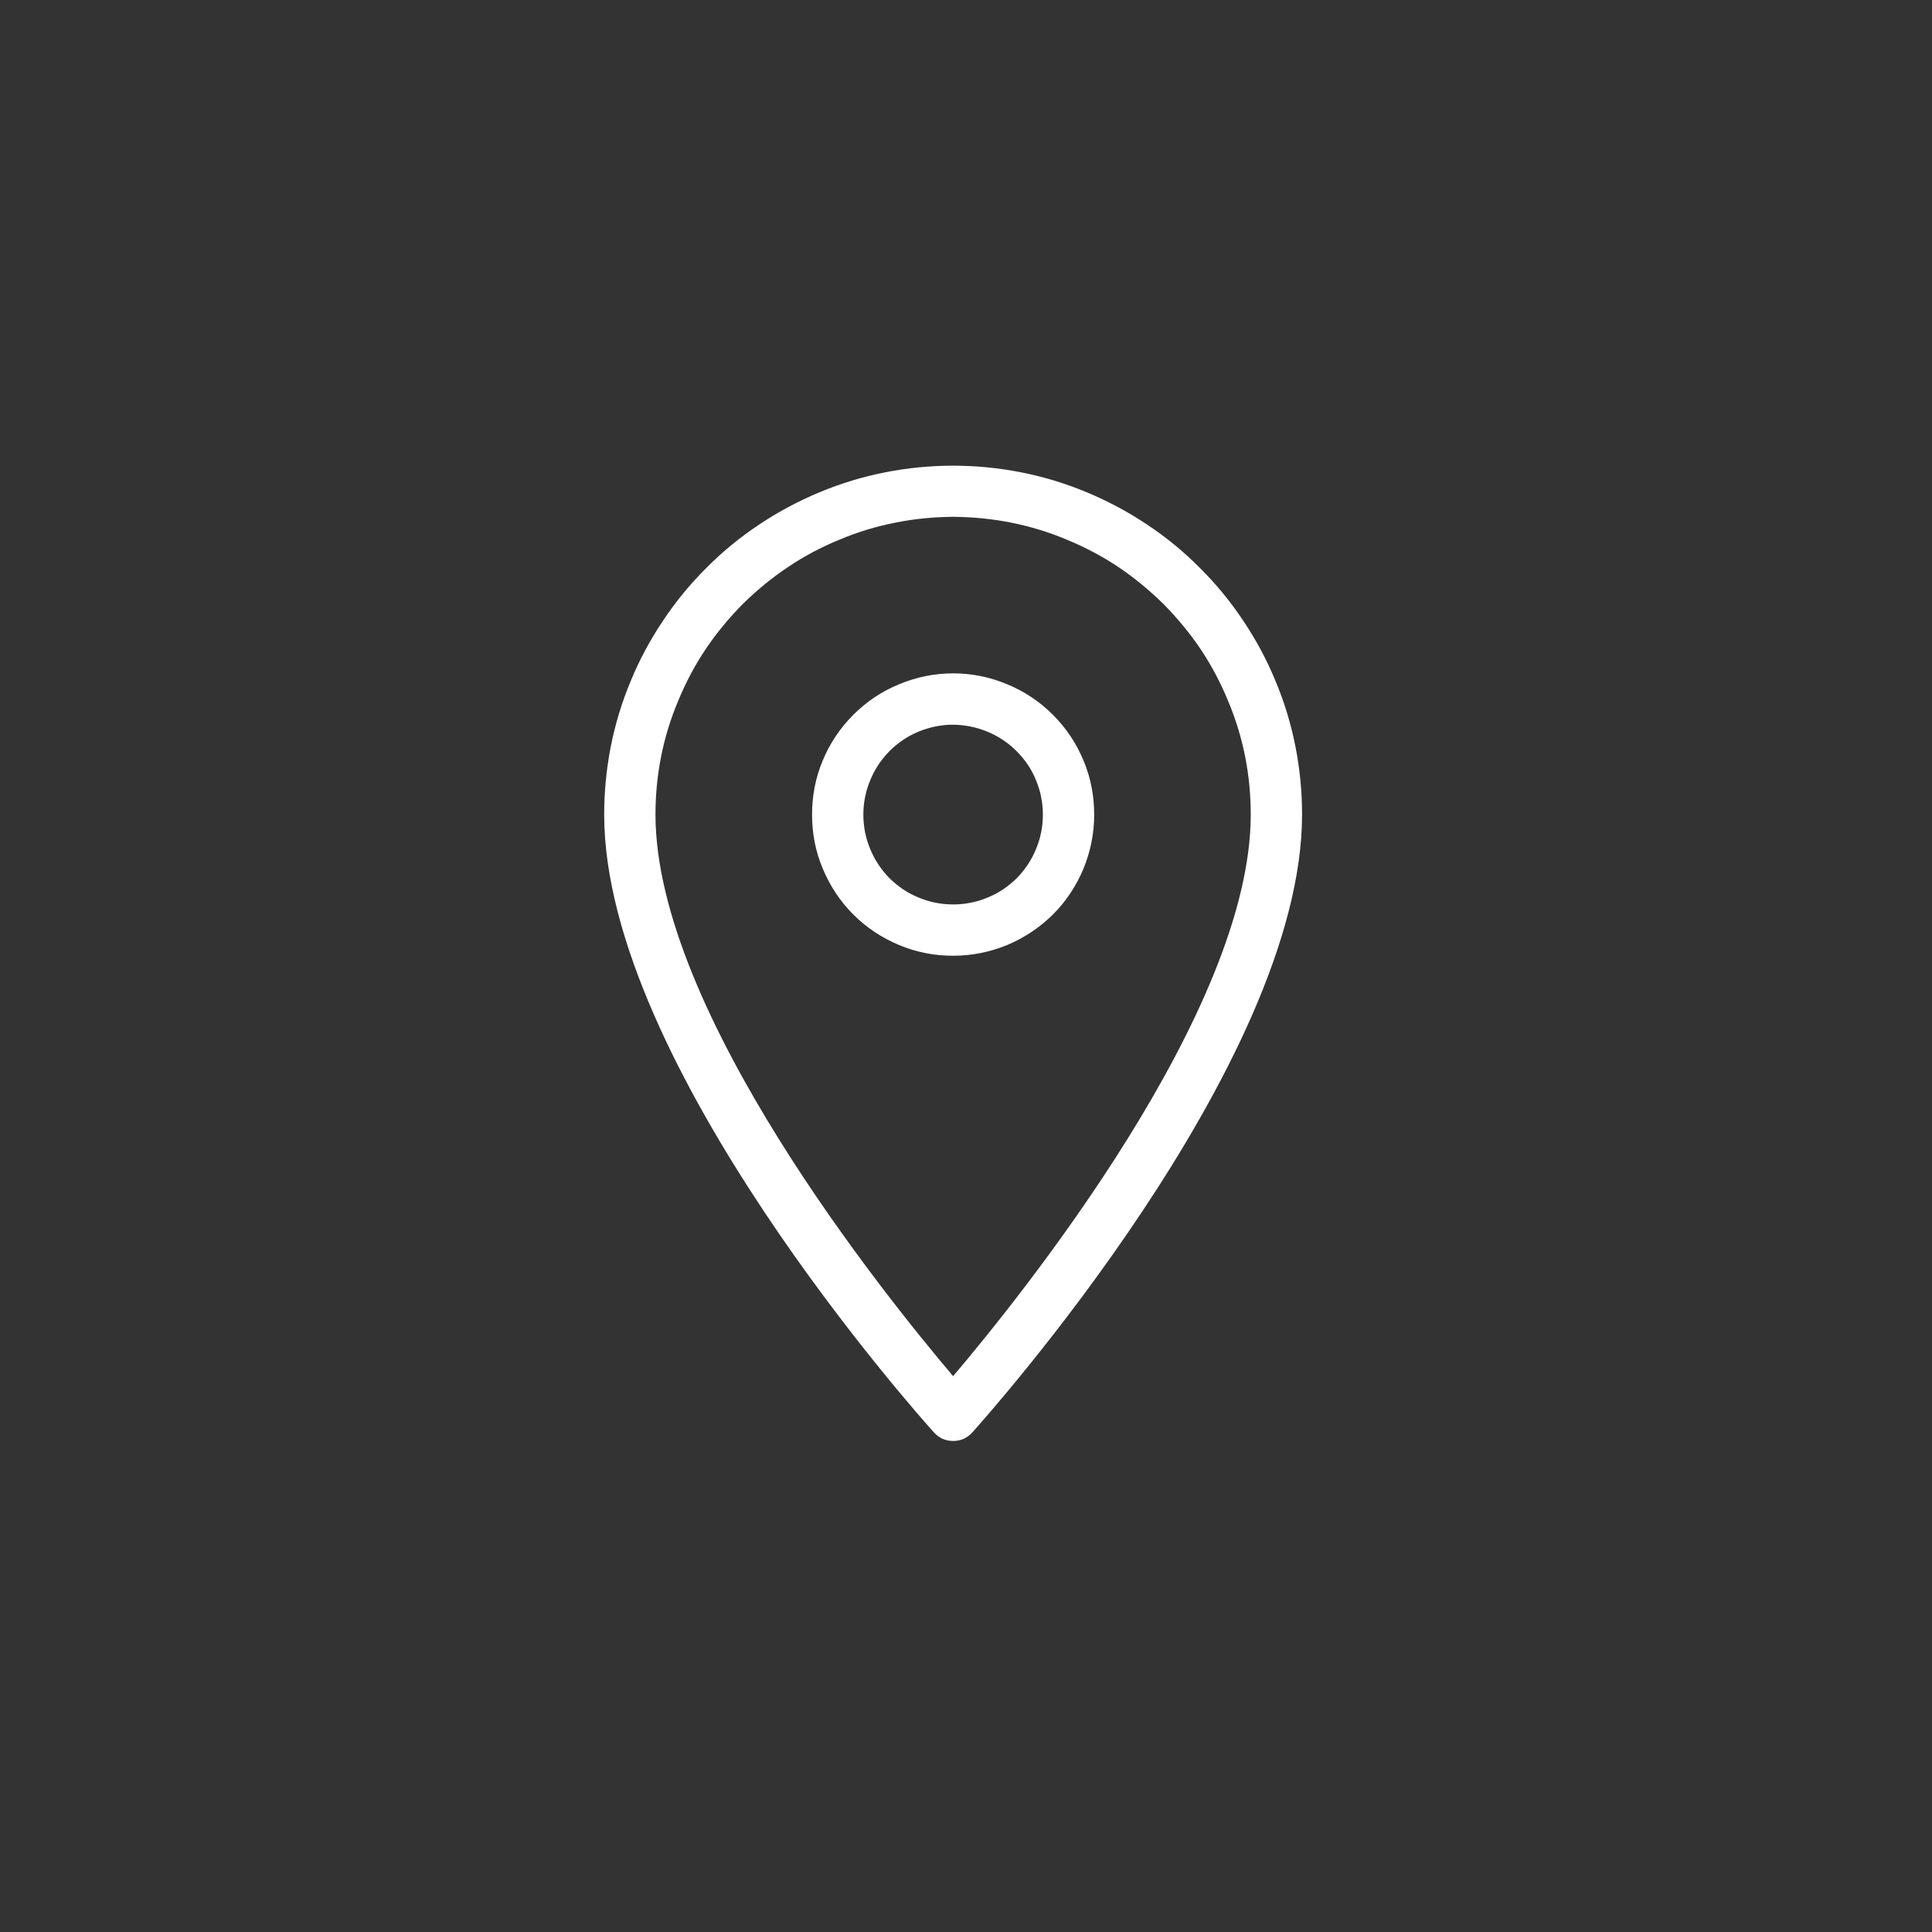 <svg xmlns="http://www.w3.org/2000/svg" xmlns:xlink="http://www.w3.org/1999/xlink" width="50" zoomAndPan="magnify" viewBox="0 0 37.5 37.5" height="50" preserveAspectRatio="xMidYMid meet" version="1.2"><rect x="0" y="0" width="37.5" height="37.5" fill="#333333" stroke="none"/><defs><clipPath id="21e0b6673b"><path d="M 11.531 9.035 L 25.594 9.035 L 25.594 28 L 11.531 28 Z M 11.531 9.035 "/></clipPath></defs><g id="f97e093330"><g clip-rule="nonzero" clip-path="url(#21e0b6673b)"><path style=" stroke:none;fill-rule:nonzero;fill:#ffffff;fill-opacity:1;" d="M 18.5 27.969 C 18.352 27.969 18.23 27.914 18.129 27.805 C 17.867 27.512 11.727 20.656 11.727 15.812 C 11.727 15.367 11.77 14.926 11.855 14.492 C 11.941 14.055 12.07 13.629 12.242 13.219 C 12.41 12.809 12.621 12.418 12.867 12.051 C 13.113 11.68 13.395 11.336 13.711 11.023 C 14.023 10.707 14.367 10.426 14.738 10.18 C 15.105 9.934 15.496 9.727 15.906 9.555 C 16.32 9.383 16.742 9.254 17.18 9.168 C 17.613 9.082 18.055 9.039 18.5 9.039 C 18.945 9.039 19.387 9.082 19.82 9.168 C 20.258 9.254 20.68 9.383 21.094 9.555 C 21.504 9.727 21.895 9.934 22.262 10.18 C 22.633 10.426 22.977 10.707 23.289 11.023 C 23.605 11.336 23.887 11.68 24.133 12.051 C 24.379 12.418 24.59 12.809 24.758 13.219 C 24.93 13.629 25.059 14.055 25.145 14.492 C 25.23 14.926 25.273 15.367 25.273 15.812 C 25.273 20.656 19.133 27.512 18.871 27.805 C 18.77 27.914 18.648 27.969 18.5 27.969 Z M 18.5 10.031 C 18.121 10.035 17.746 10.07 17.375 10.145 C 17 10.219 16.641 10.328 16.289 10.477 C 15.938 10.621 15.605 10.797 15.293 11.008 C 14.977 11.219 14.684 11.461 14.414 11.727 C 14.148 11.996 13.906 12.289 13.695 12.602 C 13.484 12.918 13.309 13.25 13.164 13.602 C 13.016 13.953 12.906 14.312 12.832 14.684 C 12.758 15.059 12.723 15.434 12.723 15.812 C 12.723 19.625 17.172 25.145 18.5 26.711 C 19.828 25.145 24.277 19.625 24.277 15.812 C 24.277 15.434 24.242 15.059 24.168 14.684 C 24.094 14.312 23.984 13.953 23.836 13.602 C 23.691 13.25 23.516 12.918 23.305 12.602 C 23.094 12.289 22.852 11.996 22.586 11.727 C 22.316 11.461 22.023 11.219 21.711 11.008 C 21.395 10.797 21.062 10.621 20.711 10.477 C 20.359 10.328 20 10.219 19.629 10.145 C 19.254 10.07 18.879 10.035 18.5 10.031 Z M 18.5 18.551 C 18.137 18.551 17.789 18.484 17.453 18.344 C 17.117 18.203 16.82 18.008 16.562 17.75 C 16.305 17.492 16.109 17.195 15.969 16.859 C 15.828 16.523 15.762 16.176 15.762 15.812 C 15.762 15.449 15.828 15.098 15.969 14.762 C 16.109 14.426 16.305 14.133 16.562 13.875 C 16.82 13.617 17.117 13.418 17.453 13.281 C 17.789 13.141 18.137 13.07 18.5 13.07 C 18.863 13.07 19.215 13.141 19.547 13.281 C 19.883 13.418 20.18 13.617 20.438 13.875 C 20.695 14.133 20.891 14.426 21.031 14.762 C 21.172 15.098 21.238 15.449 21.238 15.812 C 21.238 16.176 21.168 16.523 21.031 16.859 C 20.891 17.195 20.695 17.492 20.438 17.75 C 20.18 18.004 19.883 18.203 19.547 18.344 C 19.211 18.48 18.863 18.551 18.5 18.551 Z M 18.5 14.066 C 18.27 14.066 18.047 14.113 17.832 14.199 C 17.617 14.289 17.43 14.414 17.266 14.578 C 17.105 14.742 16.977 14.93 16.891 15.145 C 16.801 15.359 16.758 15.582 16.758 15.812 C 16.758 16.043 16.801 16.266 16.891 16.48 C 16.977 16.691 17.105 16.883 17.266 17.047 C 17.43 17.207 17.617 17.336 17.832 17.422 C 18.047 17.512 18.27 17.555 18.5 17.555 C 18.73 17.555 18.953 17.512 19.168 17.422 C 19.383 17.336 19.57 17.207 19.734 17.047 C 19.895 16.883 20.023 16.691 20.109 16.48 C 20.199 16.266 20.242 16.043 20.242 15.812 C 20.242 15.582 20.199 15.359 20.109 15.145 C 20.023 14.93 19.895 14.742 19.73 14.578 C 19.57 14.418 19.379 14.289 19.168 14.203 C 18.953 14.113 18.73 14.07 18.5 14.066 Z M 18.5 14.066 "/></g></g></svg>